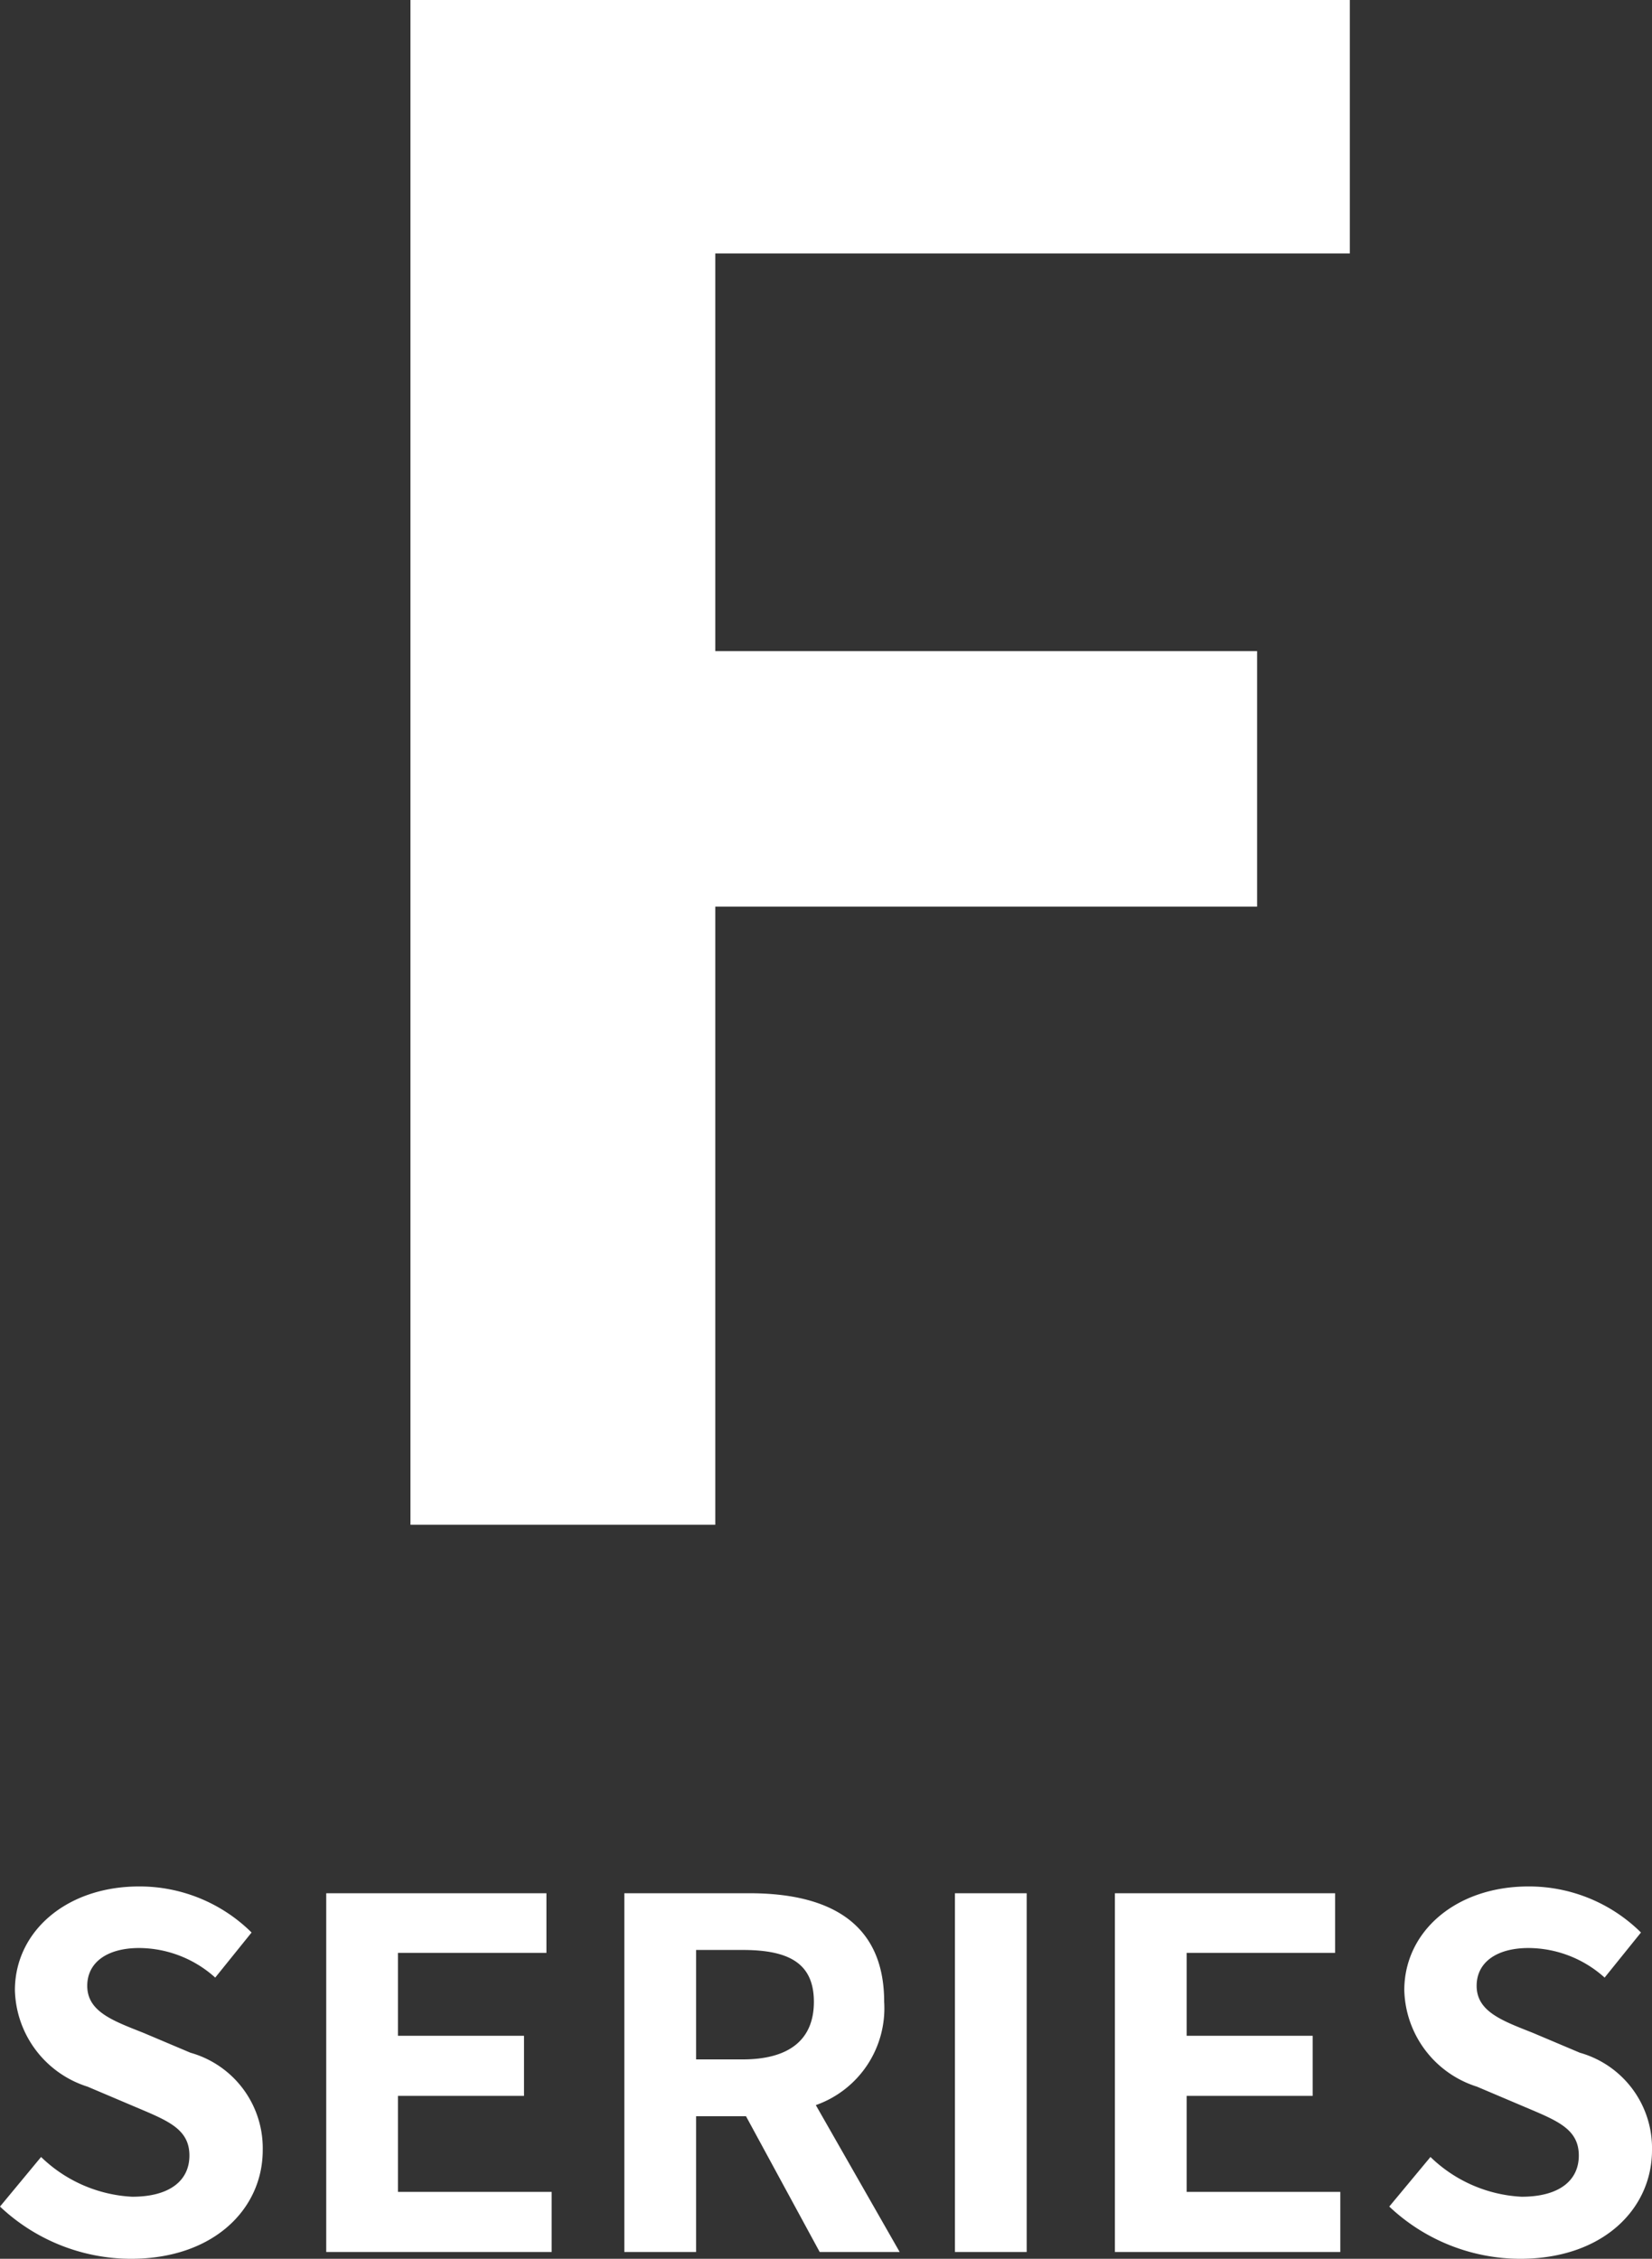 <svg xmlns="http://www.w3.org/2000/svg" width="54.528" height="74.544" viewBox="0 0 54.528 74.544">
  <rect x="0" y="0" width="54.528" height="74.544" fill="#333333" stroke="none"/>
  <g id="ttl_f_series" transform="translate(-3157.752 -2653.68)">
    <path id="パス_9" data-name="パス 9" d="M-13.7,0H-3.638V-20.4H14.246v-8.432H-3.638V-41.956H17.306V-50.32H-13.7Z" transform="translate(3185 2704)" fill="#fff"/>
    <path id="パス_10" data-name="パス 10" d="M-22.928.224c2.736,0,4.352-1.648,4.352-3.584A3.271,3.271,0,0,0-20.96-6.576l-1.552-.656c-1.008-.4-1.856-.7-1.856-1.552,0-.784.672-1.248,1.712-1.248a3.777,3.777,0,0,1,2.512.976l1.2-1.488a5.254,5.254,0,0,0-3.712-1.52c-2.4,0-4.1,1.488-4.1,3.424a3.43,3.43,0,0,0,2.4,3.184l1.584.672c1.056.448,1.776.72,1.776,1.6,0,.832-.656,1.36-1.888,1.36a4.658,4.658,0,0,1-3.008-1.312L-27.248-1.5A6.309,6.309,0,0,0-22.928.224ZM-16.48,0h7.44V-1.984h-5.072V-5.152h4.16V-7.136h-4.16V-9.872h4.9V-11.84H-16.48ZM-4.272-9.968h1.536c1.52,0,2.352.432,2.352,1.712,0,1.264-.832,1.9-2.352,1.9H-4.272ZM2.448,0-.32-4.848A3.389,3.389,0,0,0,1.936-8.256c0-2.72-1.968-3.584-4.448-3.584H-6.64V0h2.368V-4.48h1.648L-.192,0ZM4.272,0H6.64V-11.84H4.272Zm5.28,0h7.44V-1.984H11.92V-5.152h4.16V-7.136H11.92V-9.872h4.9V-11.84H9.552ZM22.928.224c2.736,0,4.352-1.648,4.352-3.584A3.271,3.271,0,0,0,24.9-6.576l-1.552-.656c-1.008-.4-1.856-.7-1.856-1.552,0-.784.672-1.248,1.712-1.248a3.777,3.777,0,0,1,2.512.976l1.2-1.488a5.254,5.254,0,0,0-3.712-1.52c-2.4,0-4.1,1.488-4.1,3.424a3.43,3.43,0,0,0,2.4,3.184l1.584.672c1.056.448,1.776.72,1.776,1.6,0,.832-.656,1.36-1.888,1.36a4.658,4.658,0,0,1-3.008-1.312L18.608-1.5A6.309,6.309,0,0,0,22.928.224Z" transform="translate(3185 2728)" fill="#fff"/>
  </g>
</svg>
